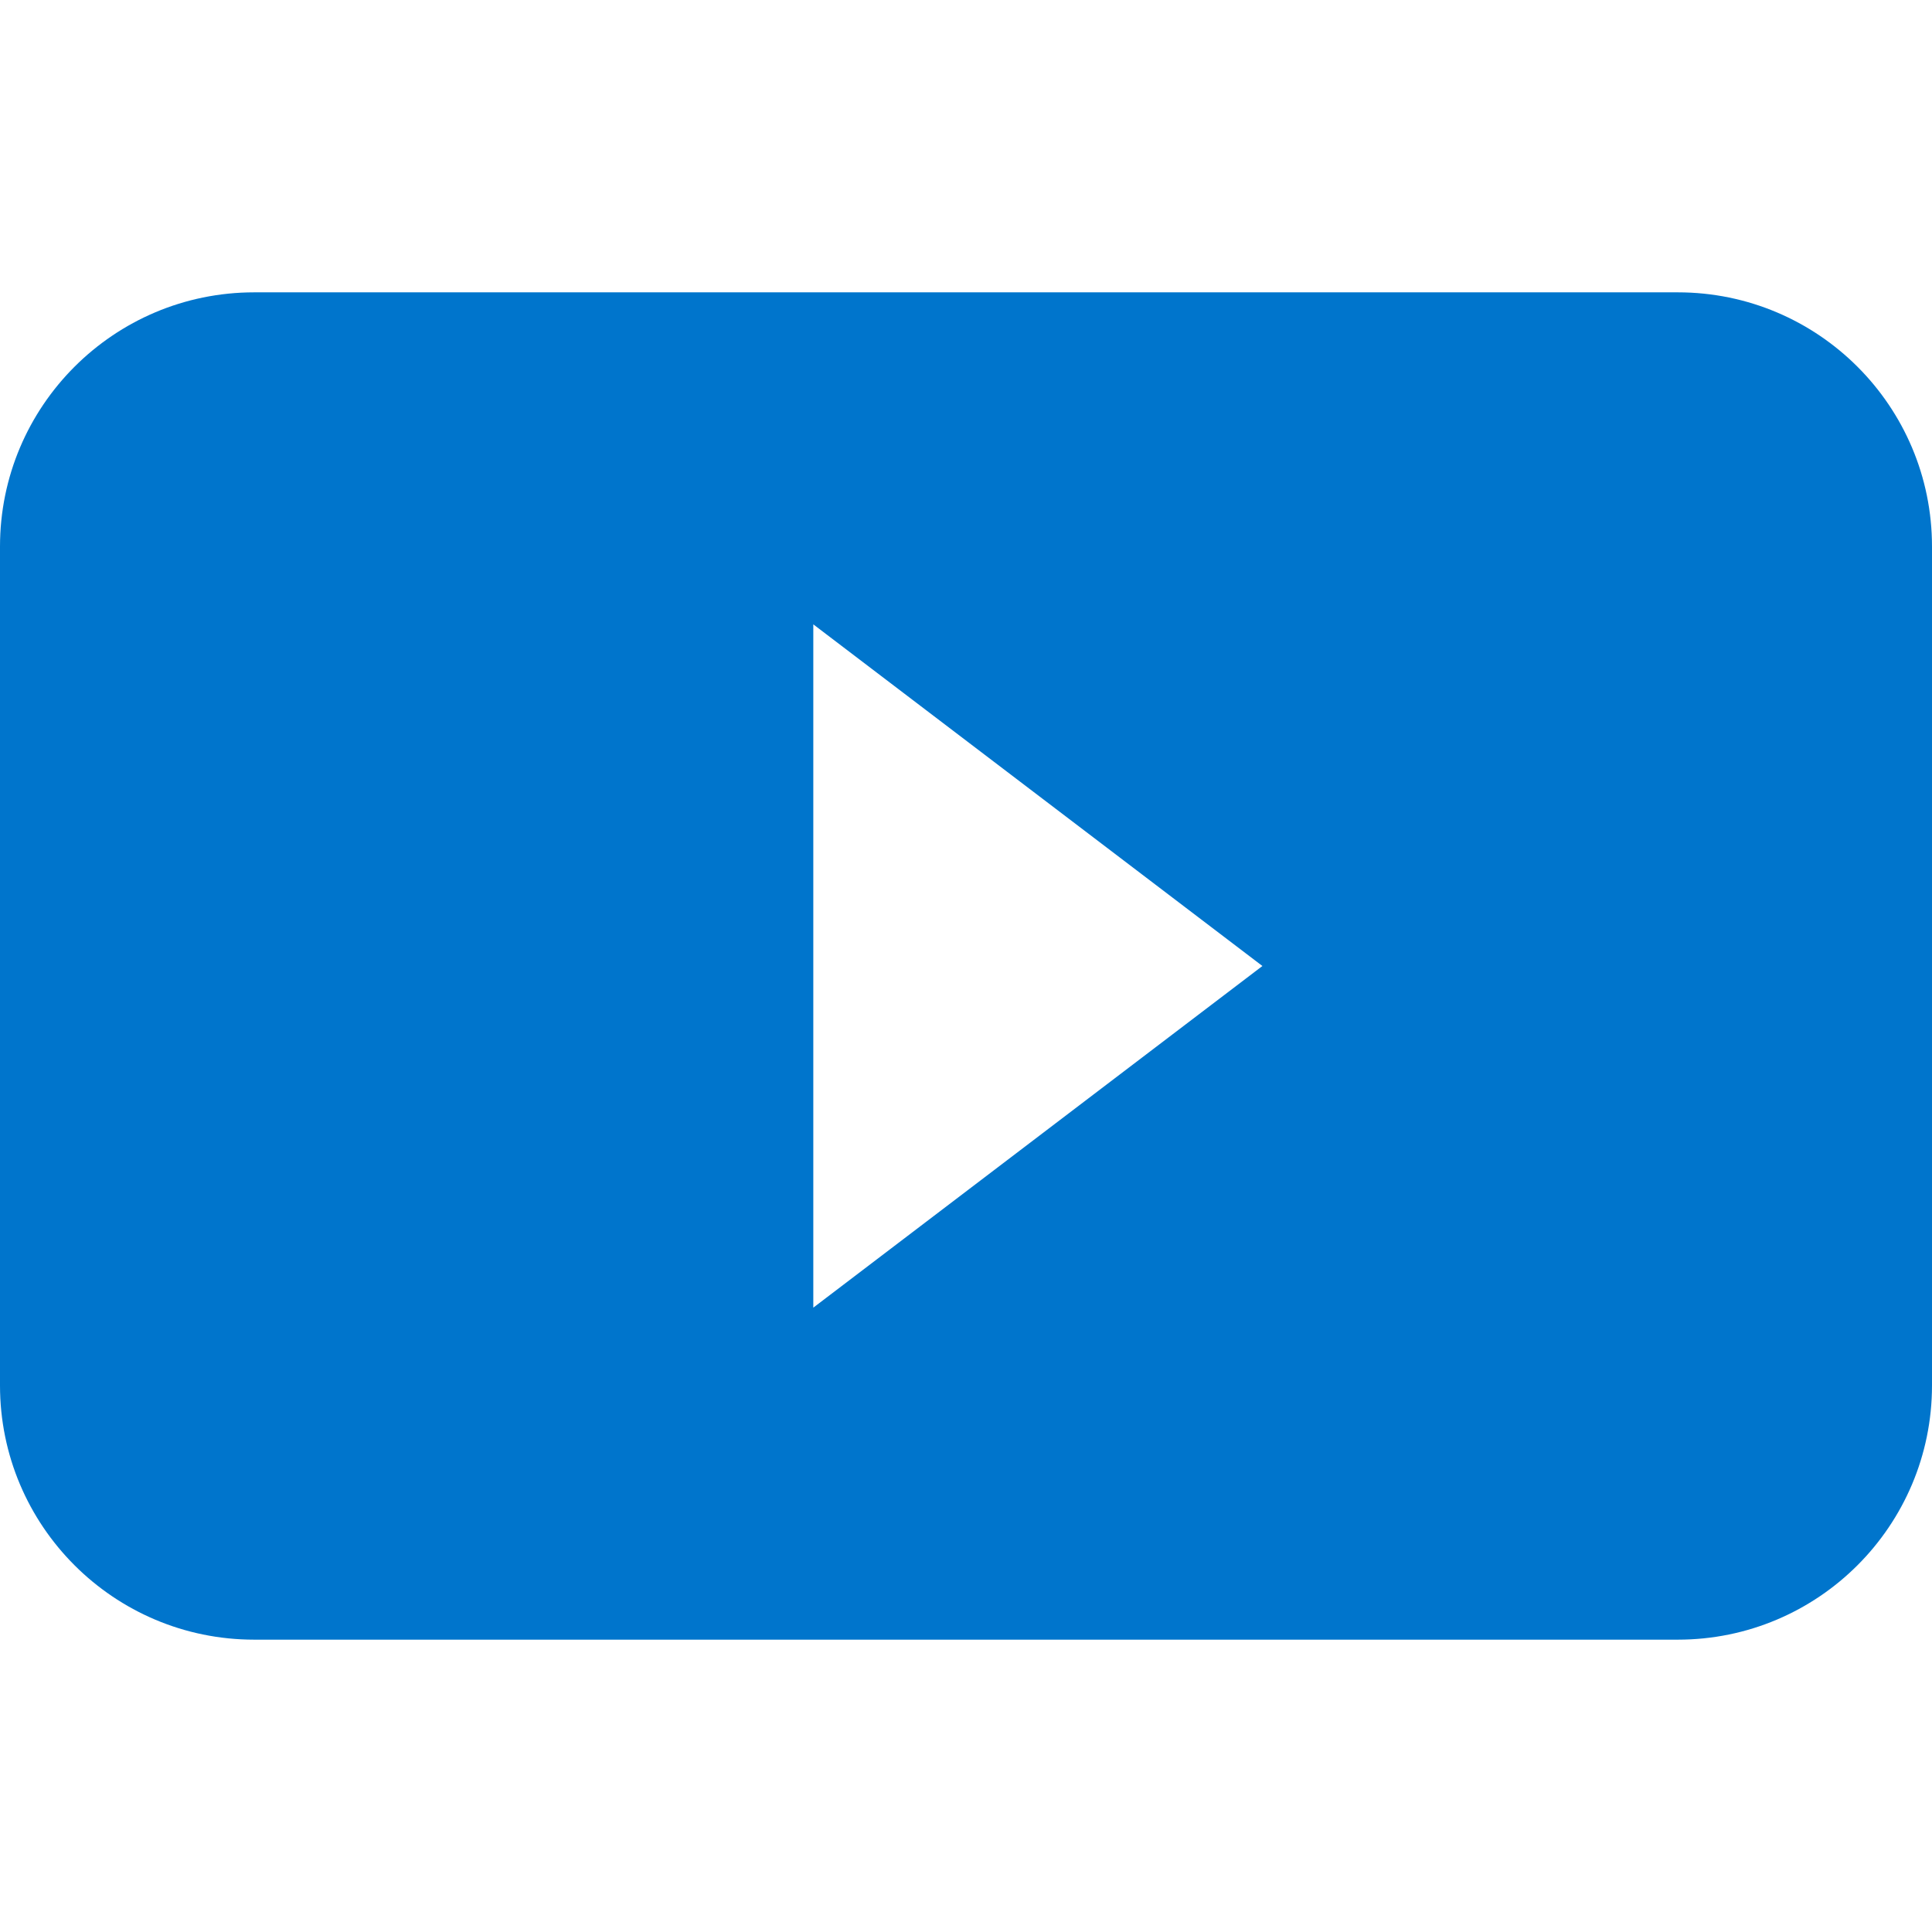 <svg focusable="false" aria-hidden="true" xmlns="http://www.w3.org/2000/svg"
	 viewBox="0 0 215.094 215.094" xml:space="preserve">
<path fill="#0075cc" d="M28.302,32.547C12.673,32.547,0,45.22,0,60.849v93.396c0,15.629,12.673,28.302,28.302,28.302h158.491
	c15.629,0,28.301-12.673,28.301-28.302V60.849c0-15.629-12.672-28.302-28.301-28.302H28.302z M90.547,145.583V69.511l50,38.036
	L90.547,145.583z"/>
</svg>
